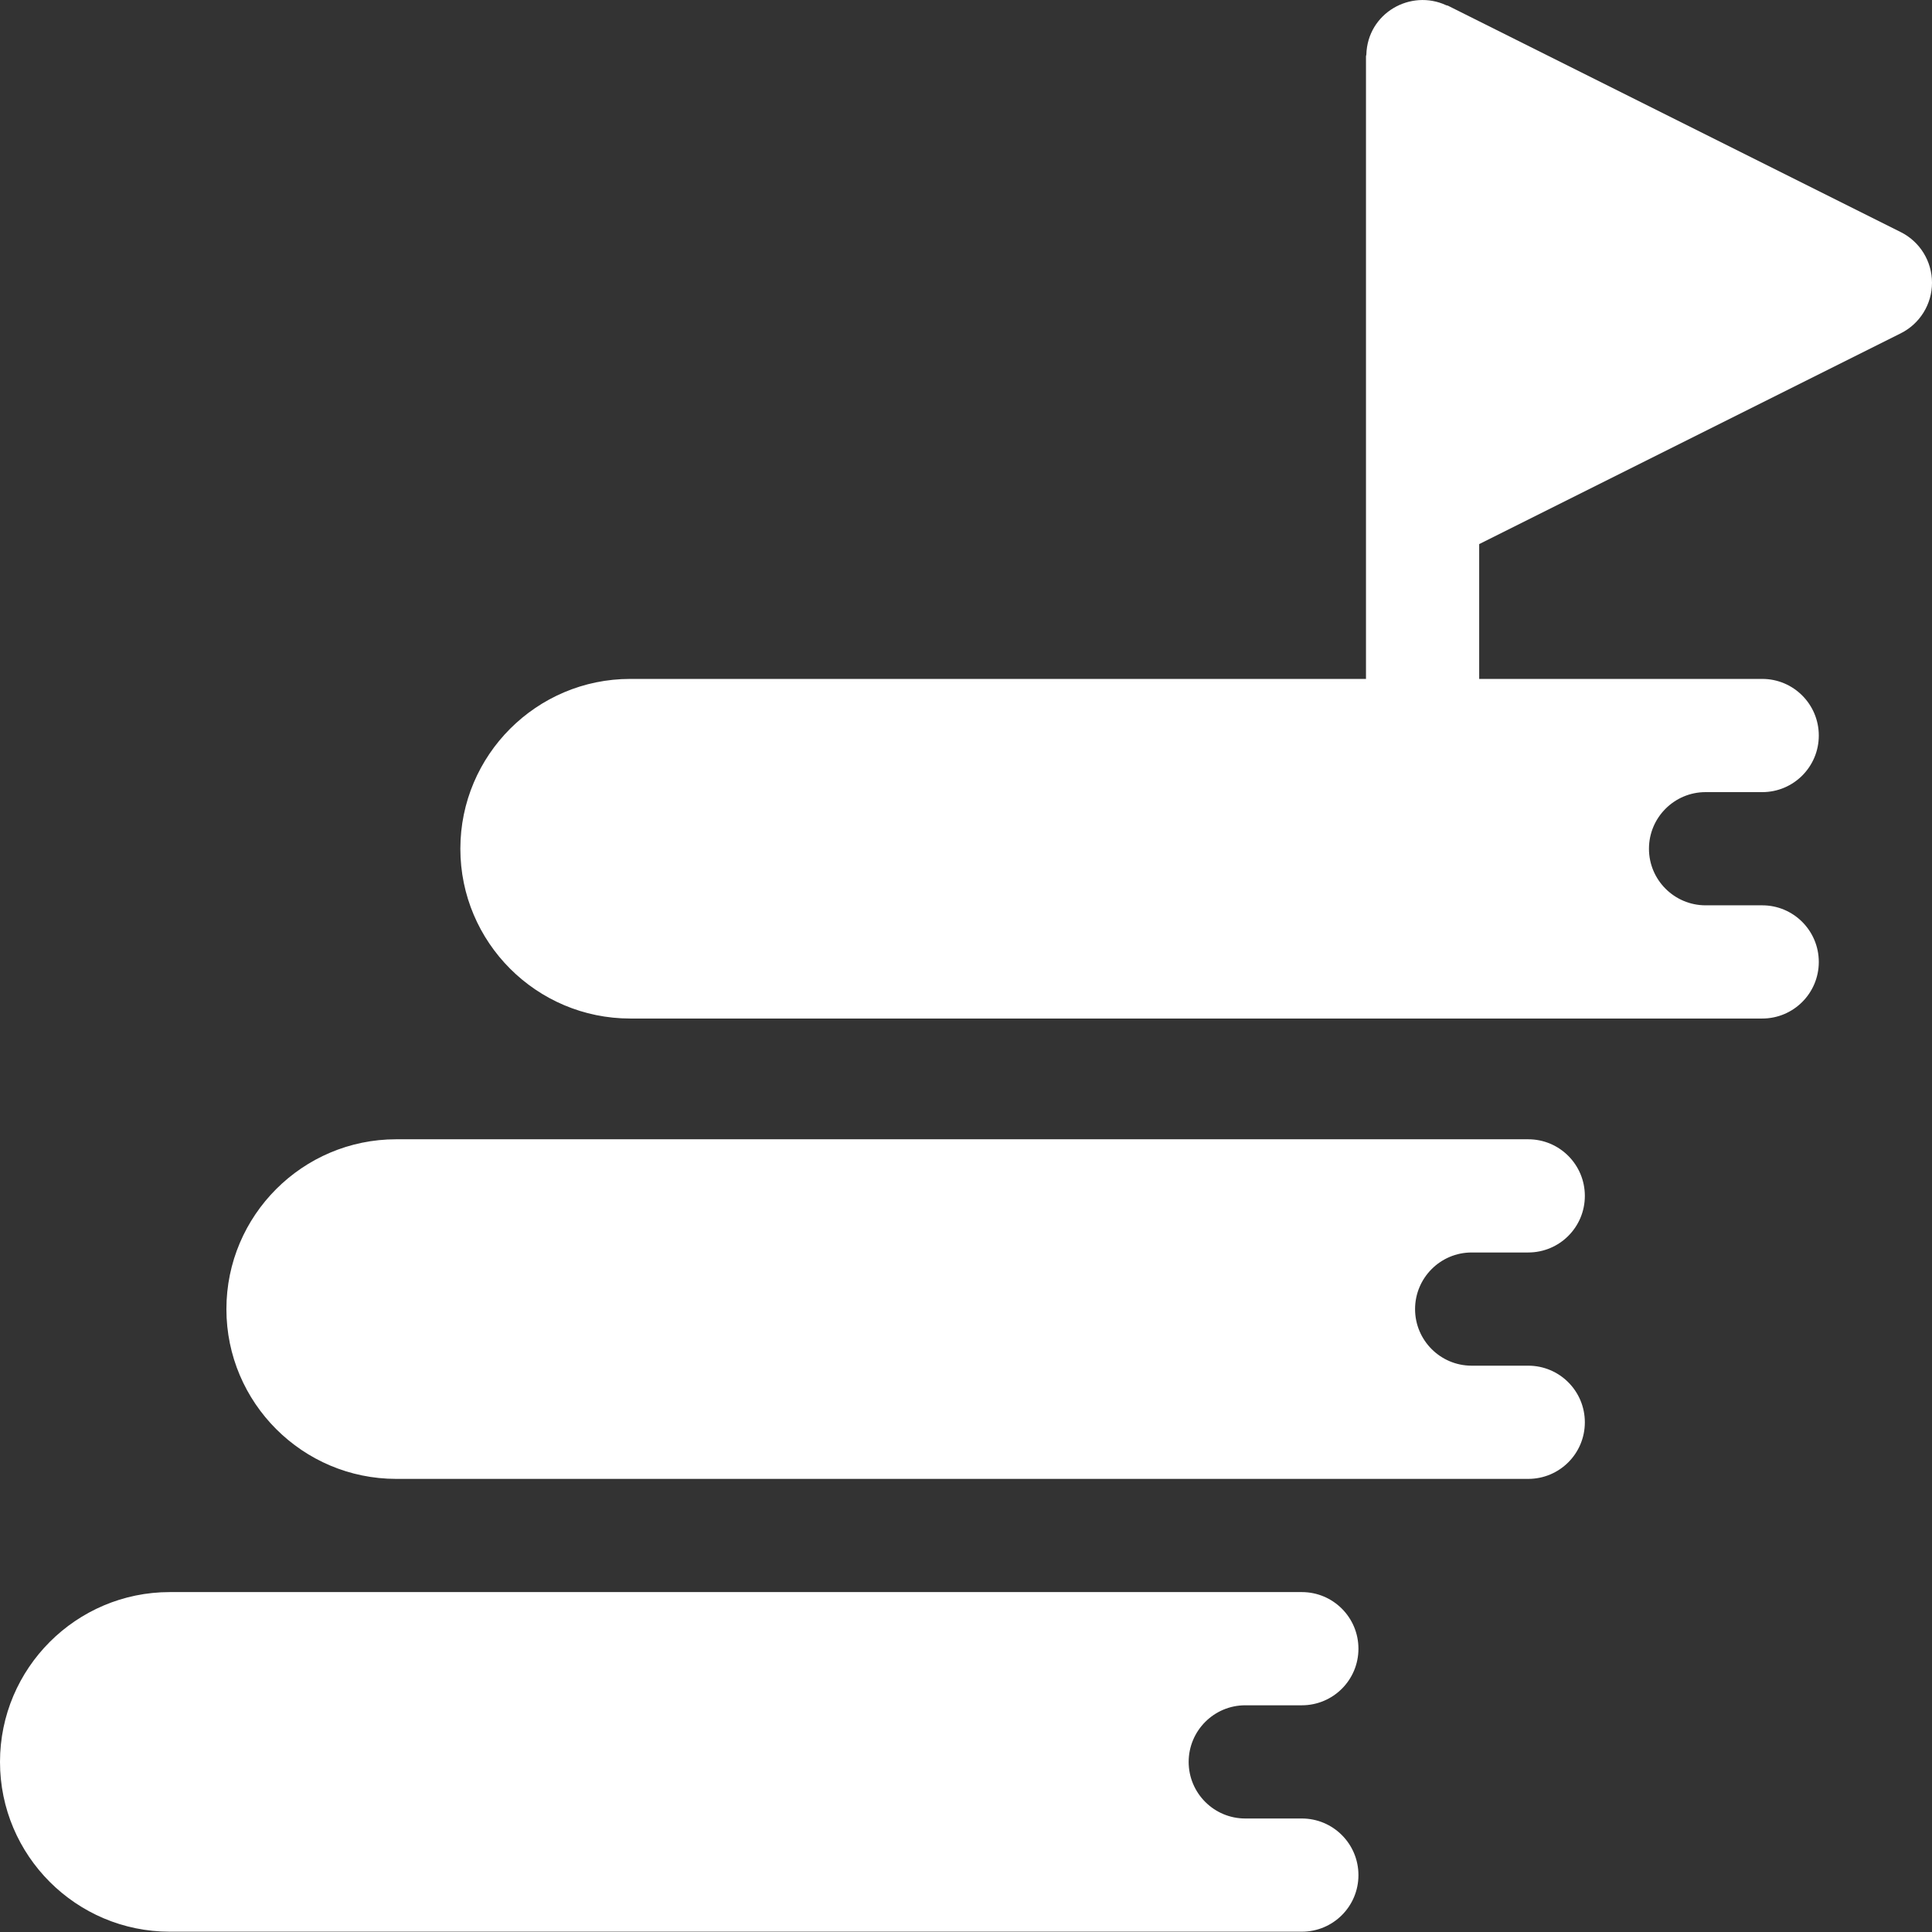 <svg width="32" height="32" viewBox="0 0 32 32" fill="none" xmlns="http://www.w3.org/2000/svg">
<rect x="0" y="0" width="32" height="32" fill="#333333" stroke="none"/>
<g clip-path="url(#clip0_6206_2790)">
<path d="M31.482 3.844L23.982 0.094C23.973 0.09 23.963 0.091 23.954 0.087C23.365 -0.187 22.65 0.216 22.631 0.905C22.63 0.915 22.625 0.923 22.625 0.933V11.245H10.438C8.887 11.245 7.625 12.507 7.625 14.058C7.625 15.609 8.887 16.87 10.438 16.87H29.188C29.706 16.87 30.125 16.451 30.125 15.933C30.125 15.415 29.706 14.995 29.188 14.995H28.25C27.733 14.995 27.312 14.575 27.312 14.058C27.312 13.54 27.733 13.12 28.25 13.12H29.188C29.706 13.12 30.125 12.701 30.125 12.183C30.125 11.665 29.706 11.245 29.188 11.245H24.5V9.012L31.482 5.521C31.8 5.362 32 5.038 32 4.683C32 4.327 31.8 4.003 31.482 3.844Z" fill="white"/>
<path d="M20.625 28.245H21.562C22.081 28.245 22.5 27.826 22.5 27.308C22.5 26.79 22.081 26.37 21.562 26.37H2.812C1.262 26.37 0 27.632 0 29.183C0 30.734 1.262 31.995 2.812 31.995H21.562C22.081 31.995 22.5 31.576 22.5 31.058C22.5 30.54 22.081 30.12 21.562 30.12H20.625C20.108 30.12 19.688 29.7 19.688 29.183C19.688 28.666 20.108 28.245 20.625 28.245Z" fill="white"/>
<path d="M24.375 20.745H25.312C25.831 20.745 26.25 20.326 26.25 19.808C26.25 19.29 25.831 18.87 25.312 18.87H6.562C5.012 18.87 3.75 20.132 3.75 21.683C3.75 23.234 5.012 24.495 6.562 24.495H25.312C25.831 24.495 26.25 24.076 26.25 23.558C26.25 23.04 25.831 22.62 25.312 22.62H24.375C23.858 22.62 23.438 22.2 23.438 21.683C23.438 21.166 23.858 20.745 24.375 20.745Z" fill="white"/>
</g>
<defs>
<clipPath id="clip0_6206_2790">
<rect width="32" height="32" fill="white"/>
</clipPath>
</defs>
</svg>
